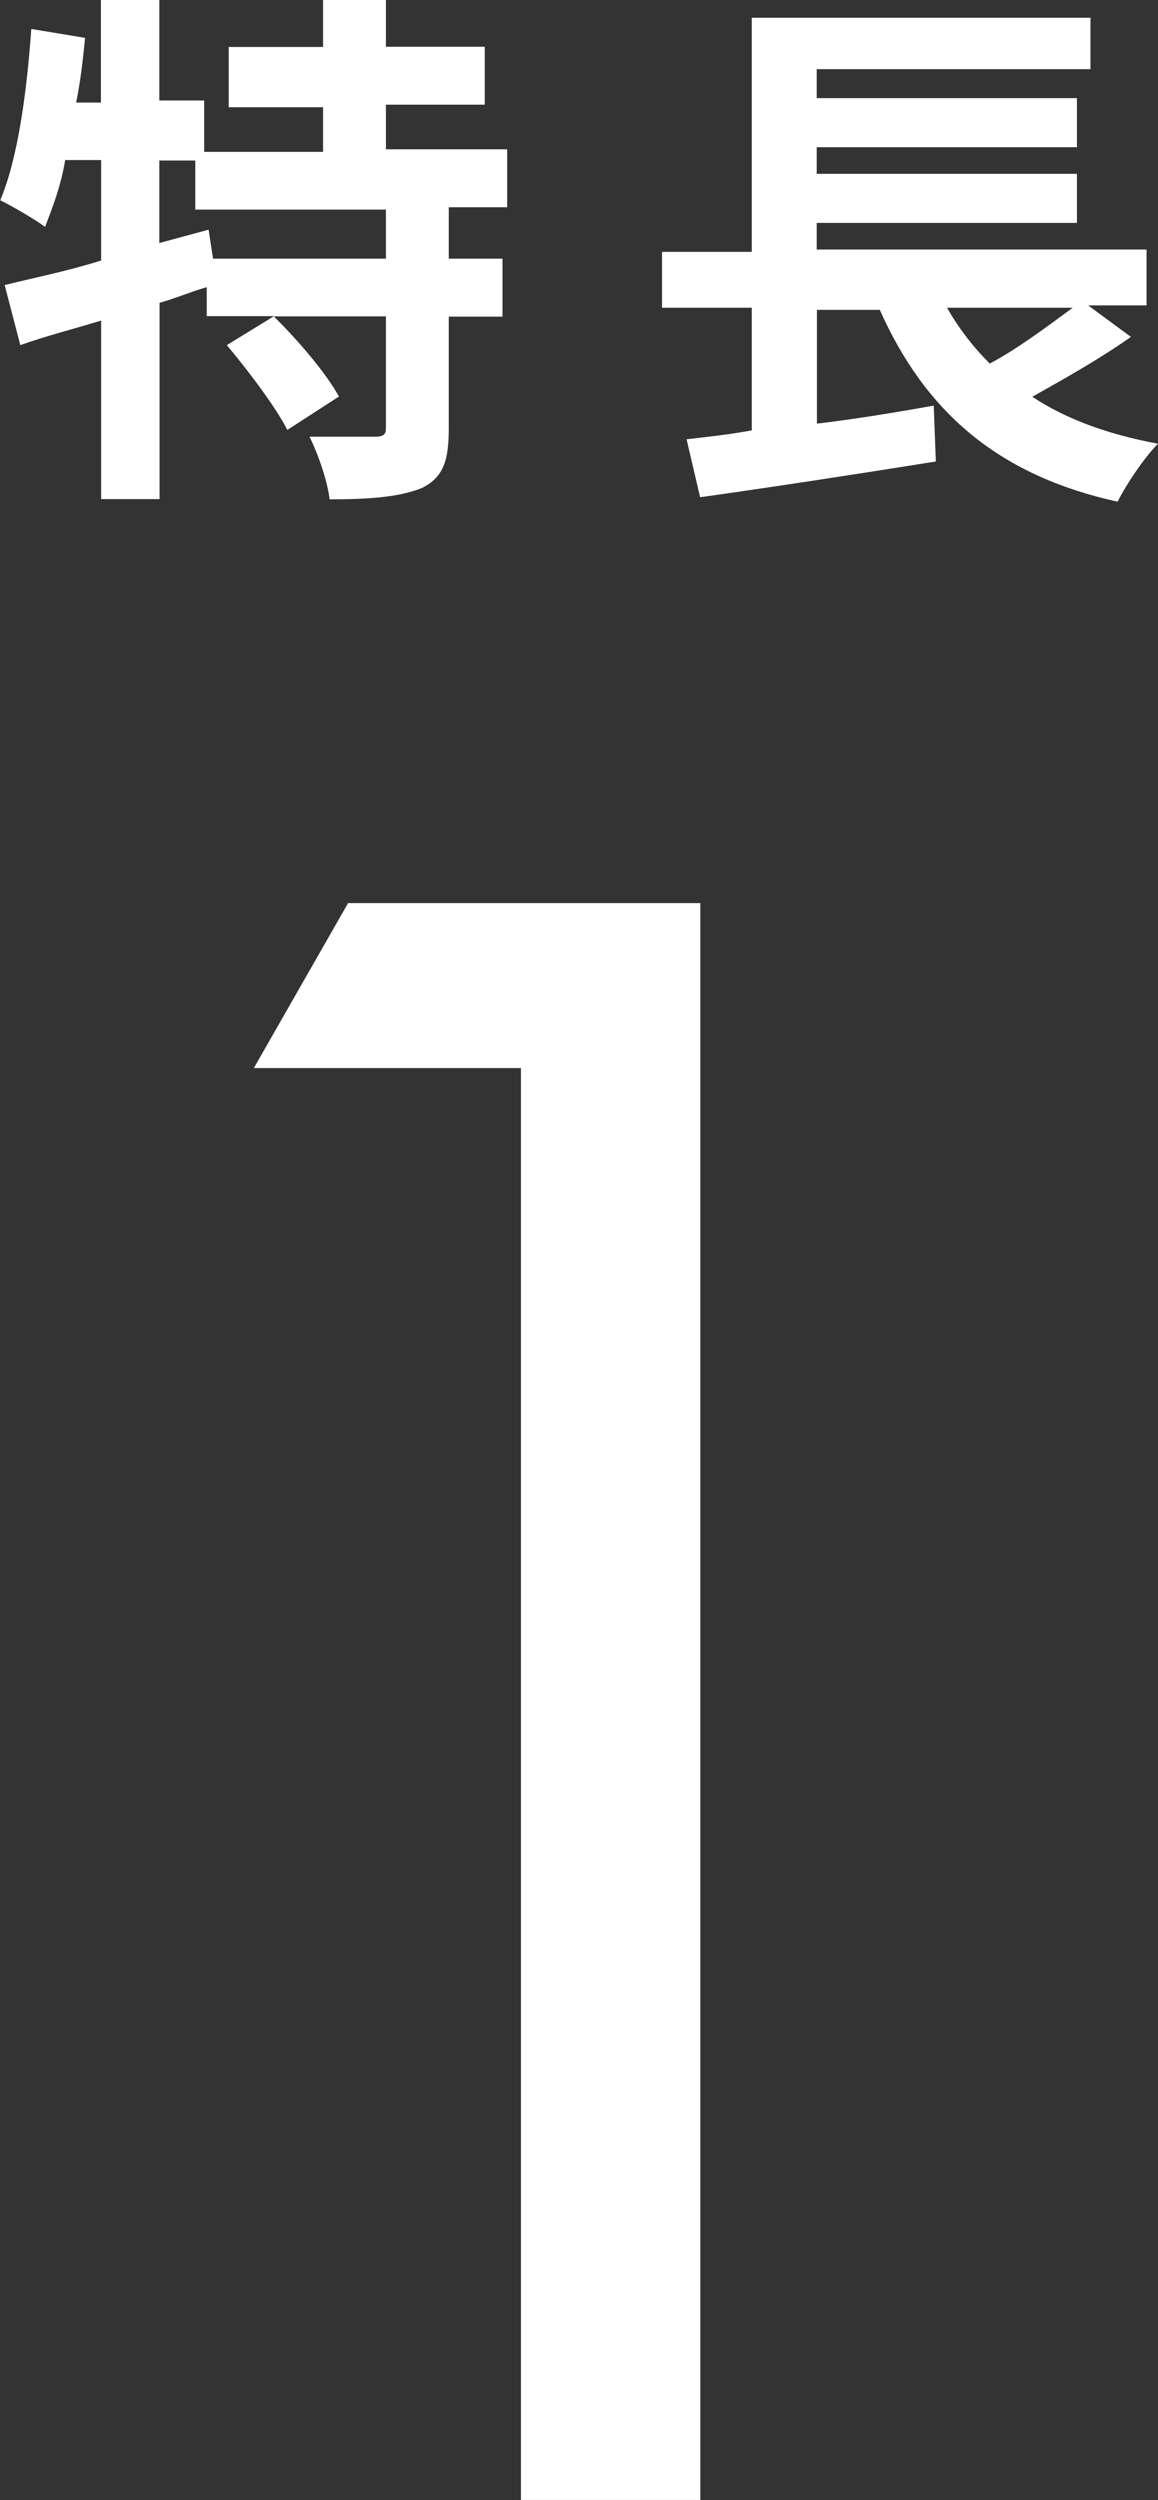 <?xml version="1.0" encoding="UTF-8"?>
<svg id="_レイヤー_1" data-name="レイヤー_1" xmlns="http://www.w3.org/2000/svg" version="1.1" viewBox="0 0 49.57 107">
  <rect x="0" y="0" width="49.57" height="107" fill="#333333" stroke="none"/>
  <!-- Generator: Adobe Illustrator 29.1.0, SVG Export Plug-In . SVG Version: 2.1.0 Build 142)  -->
  <defs>
    <style>
      .st0 {
        fill: #fff;
      }
    </style>
  </defs>
  <g id="surface1">
    <path class="st0" d="M19.21,8.97v2.1h2.3v2.48h-2.3v4.77c0,1.34-.2,2.1-1.16,2.57-.96.38-2.21.48-3.94.48-.09-.77-.48-1.91-.86-2.68h2.79c.38,0,.48-.09.48-.38v-4.77h-4.8c1.06,1.05,2.21,2.39,2.79,3.43l-2.21,1.43c-.48-.95-1.63-2.48-2.59-3.63l2.02-1.24h-2.88v-1.24c-.67.19-1.34.48-2.02.67v8.4h-2.5v-7.64c-1.25.38-2.4.67-3.46,1.05l-.67-2.57c1.15-.29,2.59-.57,4.13-1.05v-4.3h-1.54c-.19,1.15-.57,2.1-.86,2.86-.39-.29-1.35-.86-1.92-1.14C.77,6.78,1.15,3.91,1.34,1.24l2.3.38c-.09.96-.19,1.82-.38,2.77h1.06V0h2.5v4.3h1.92v2.2h5.09v-1.91h-4.04v-2.58h4.04V0h2.69v2h4.23v2.48h-4.23v1.91h5.19v2.48h-2.5v.1ZM16.52,8.97h-8.16v-2.1h-1.54v3.53l2.11-.57.19,1.24h7.4v-2.1Z"/>
    <path class="st0" d="M48.42,14.41c-1.34.95-2.88,1.81-4.23,2.57,1.44.96,3.27,1.62,5.38,2.01-.57.57-1.34,1.71-1.73,2.48-5.19-1.14-8.26-3.91-10.18-8.21h-2.69v4.87c1.63-.19,3.36-.48,5-.77l.09,2.39c-3.55.57-7.3,1.14-10.09,1.53l-.58-2.48c.87-.1,1.73-.19,2.79-.38v-5.25h-3.84v-2.39h3.84V.76h14.5v2.2h-11.72v1.24h11.14v2.1h-11.14v1.14h11.14v2.1h-11.14v1.14h14.12v2.39h-2.5l1.82,1.34ZM40.54,13.17c.48.86,1.15,1.72,1.83,2.39,1.25-.67,2.5-1.62,3.55-2.39h-5.38Z"/>
    <path class="st0" d="M10.86,45.72l4.04-7.07h15.08v68.34h-7.68v-61.28h-11.43Z"/>
  </g>
</svg>